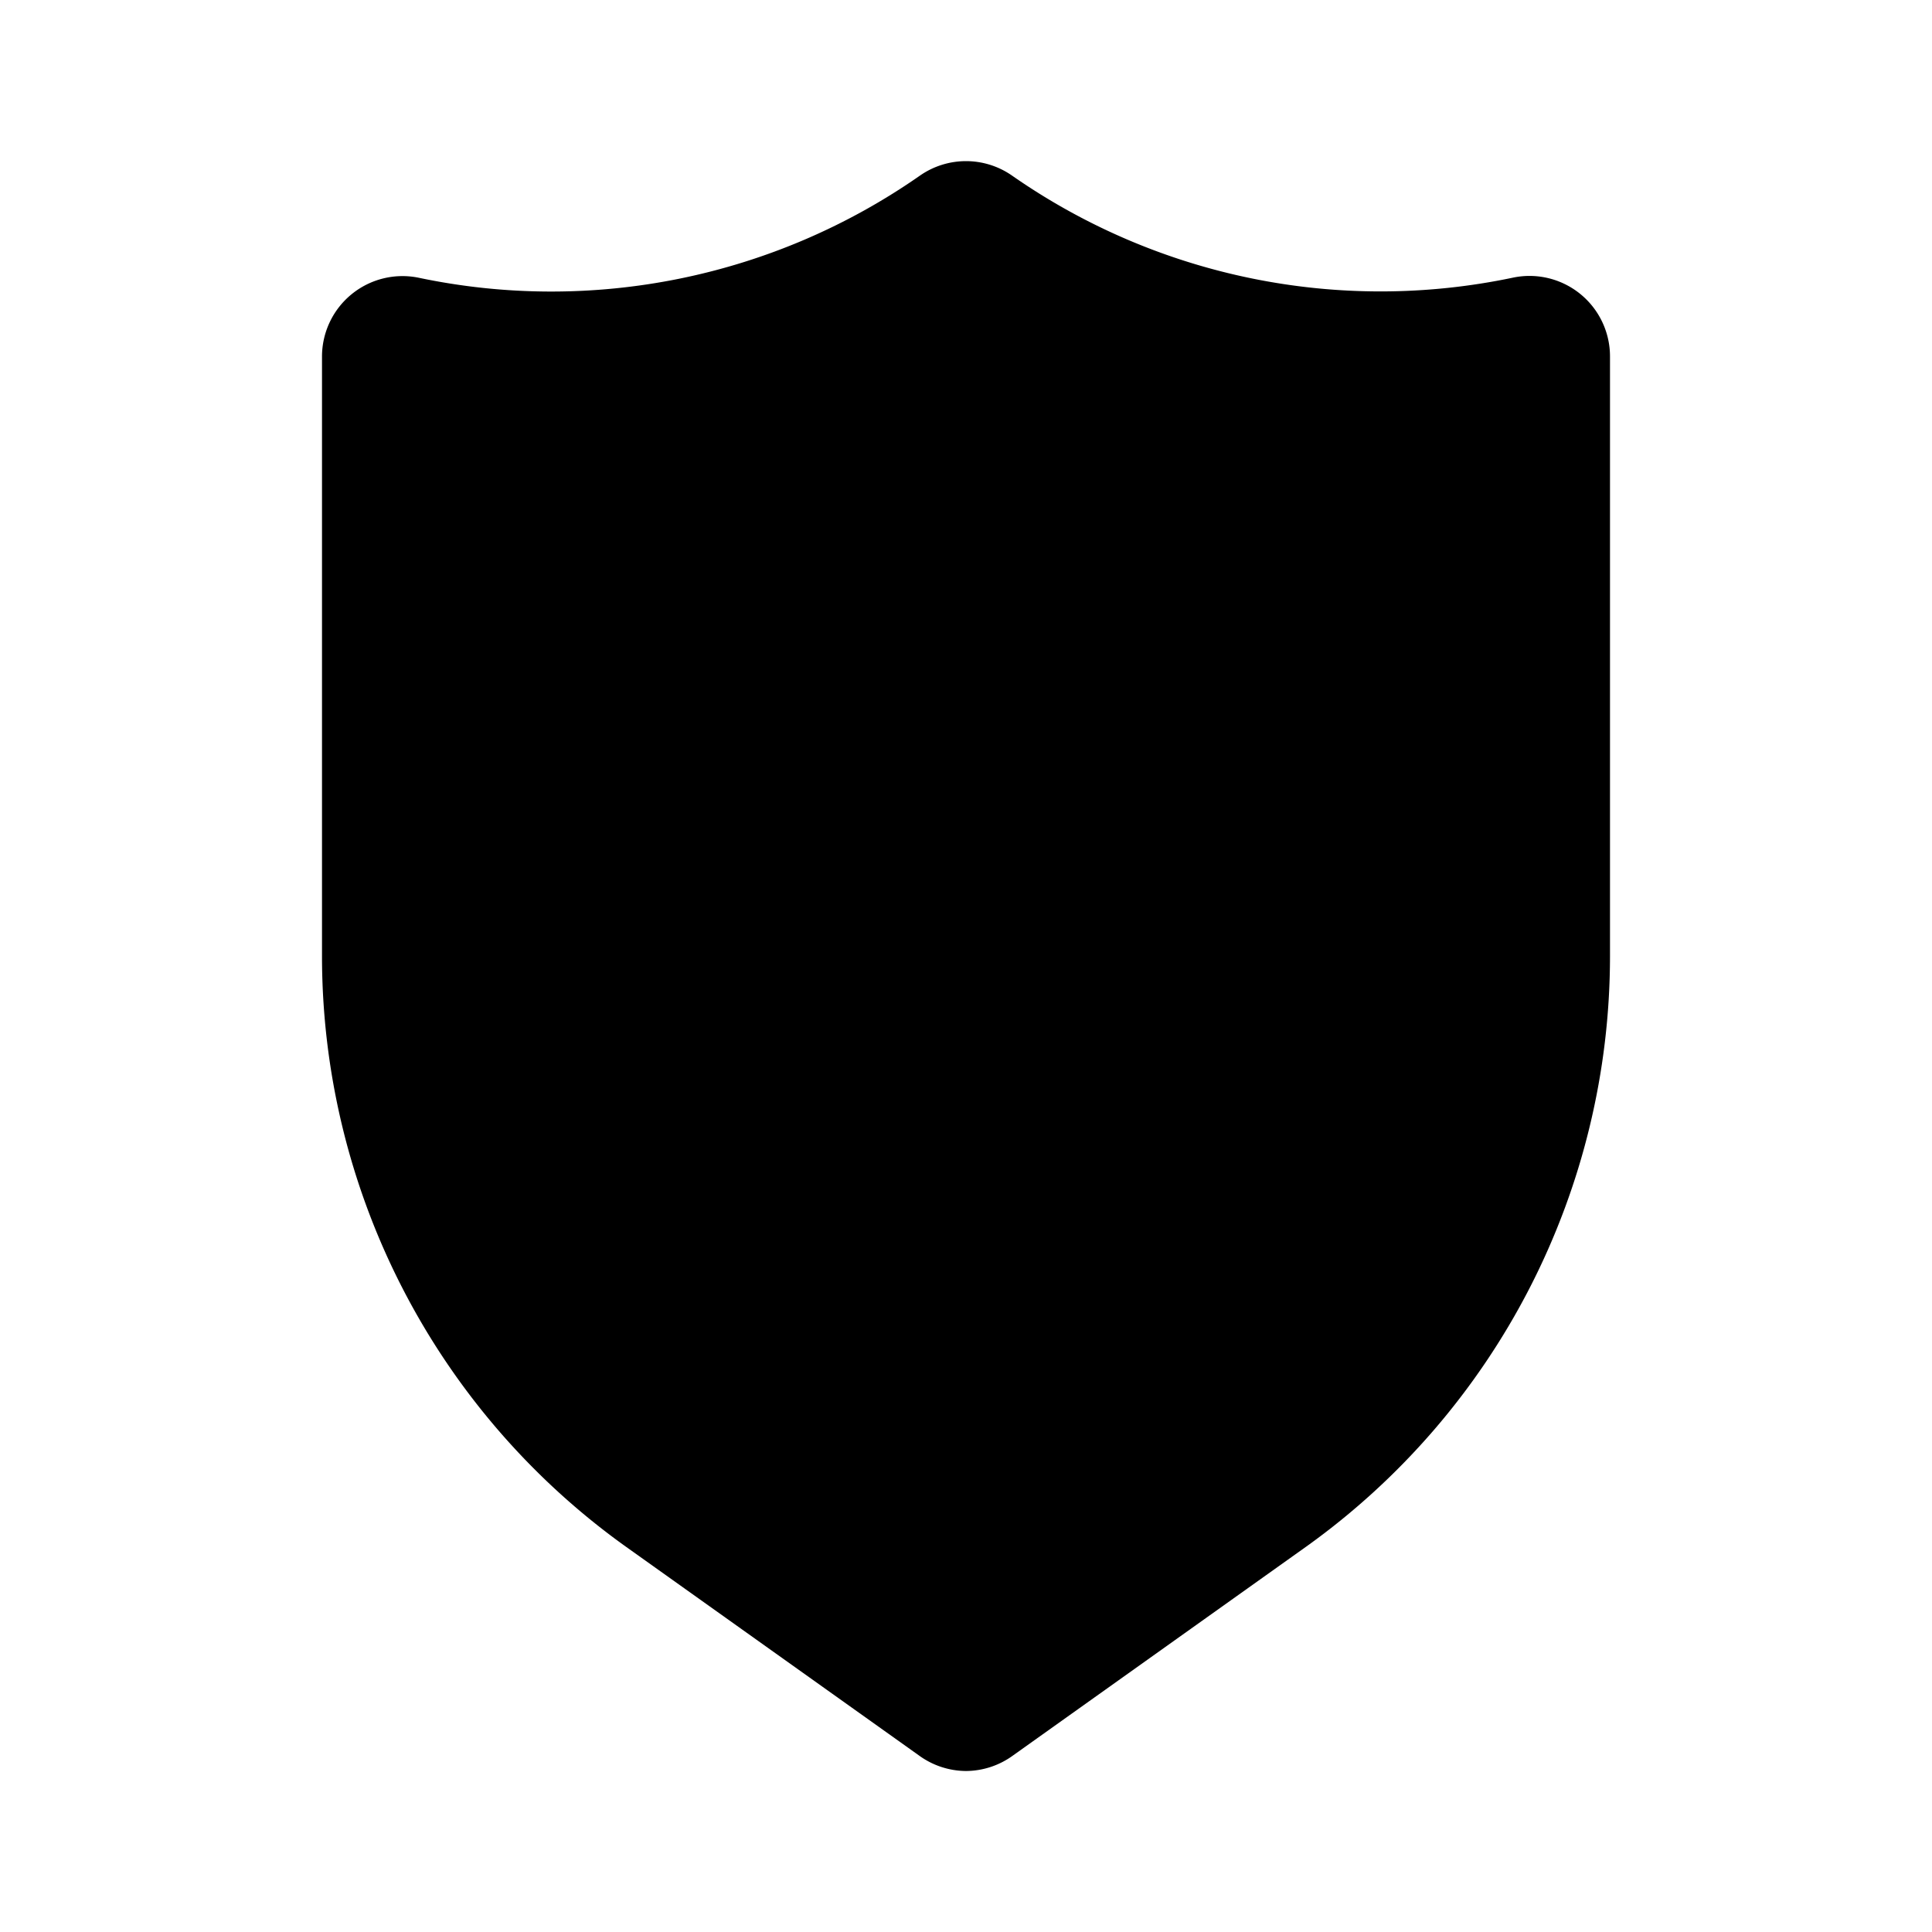 <svg xmlns="http://www.w3.org/2000/svg" viewBox="0 0 24 24"><path d="M12 22a1 1 0 01-.58-.19l-3.65-2.6A9.02 9.02 0 014 11.88V4.43a1 1 0 011.2-.98 8 8 0 006.23-1.27 1 1 0 011.14 0 8 8 0 006.22 1.27 1 1 0 011.21.98v7.45a9.02 9.02 0 01-3.77 7.33l-3.65 2.6A1 1 0 0112 22z"/><path opacity=".6" d="M10.85 14.7a1 1 0 01-.7-.3l-1.6-1.6a1 1 0 011.4-1.4l.9.89 2.7-2.7a1 1 0 111.4 1.42l-3.4 3.4a1 1 0 01-.7.29z"/></svg>